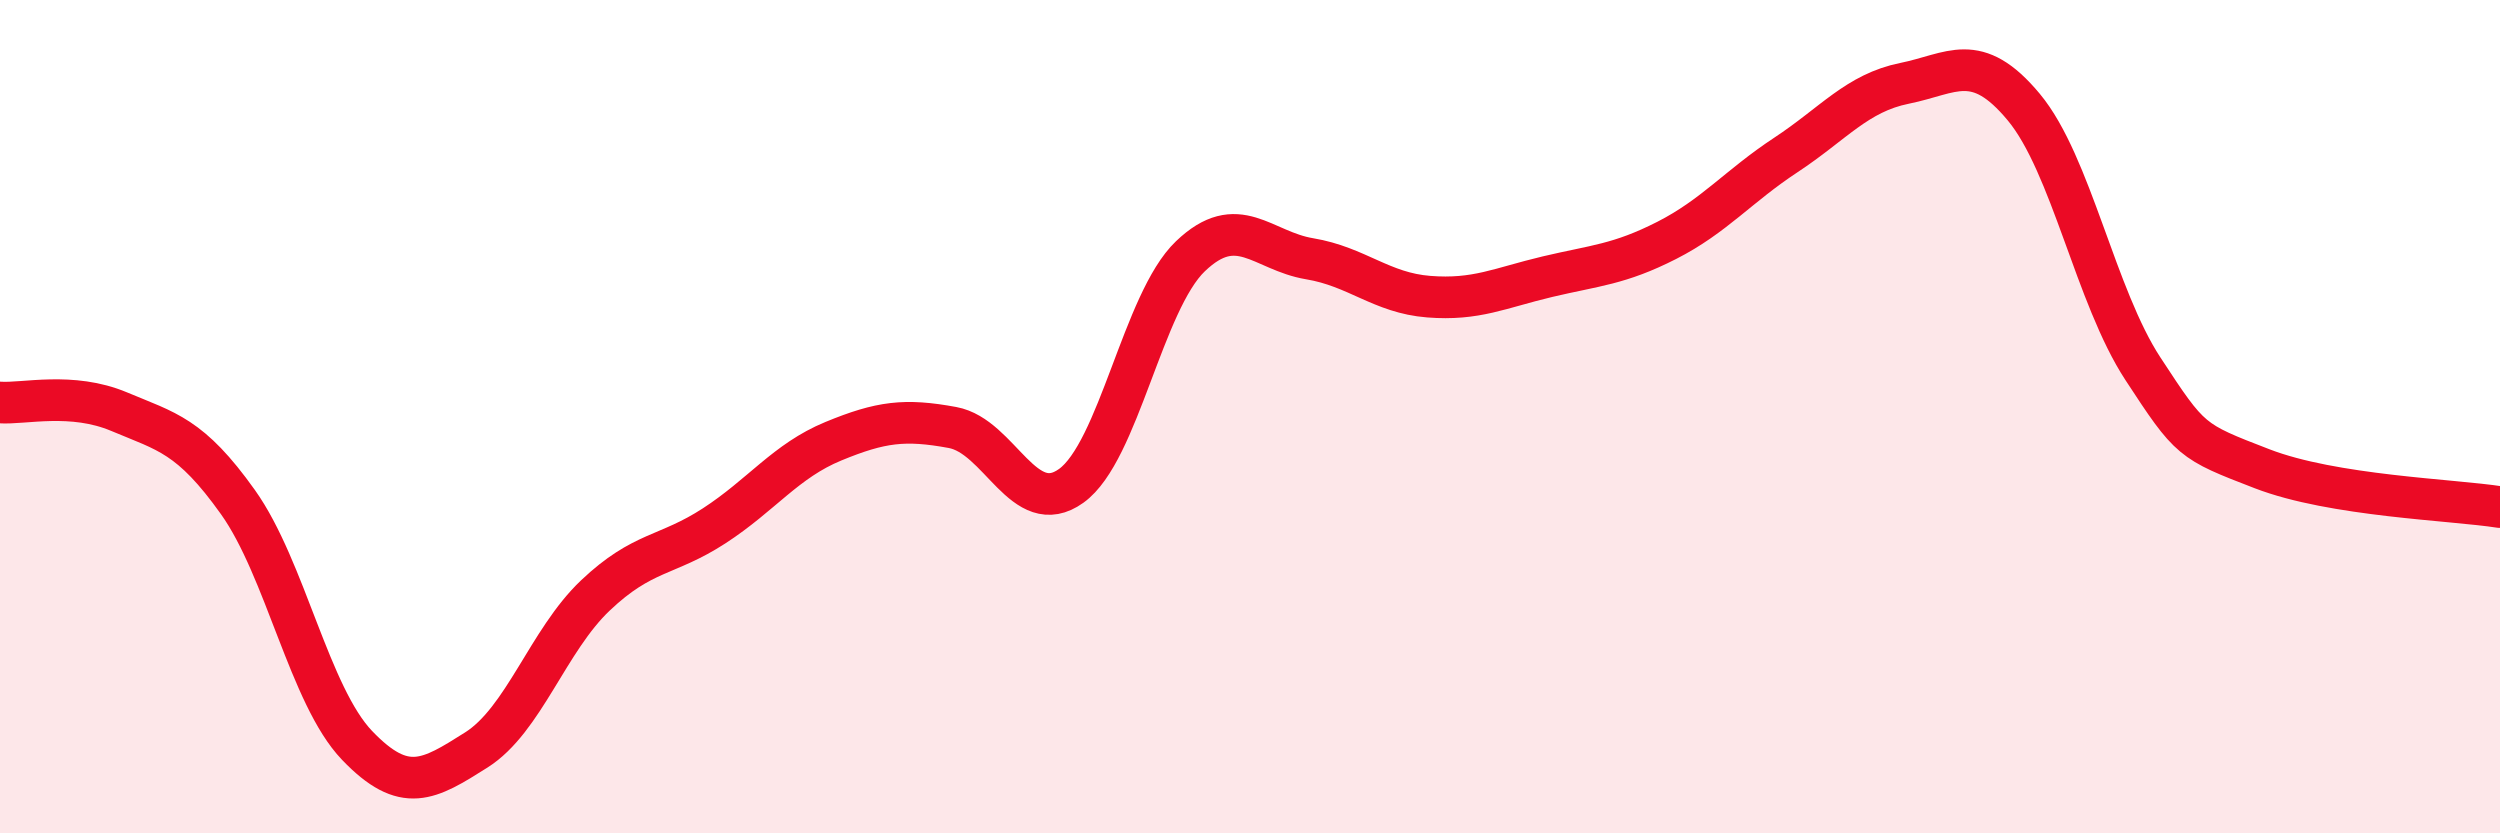 
    <svg width="60" height="20" viewBox="0 0 60 20" xmlns="http://www.w3.org/2000/svg">
      <path
        d="M 0,9.66 C 0.57,9.7 1.72,9.4 2.86,9.88 C 4,10.36 4.57,10.45 5.71,12.05 C 6.85,13.65 7.43,16.7 8.57,17.89 C 9.71,19.08 10.29,18.72 11.43,18 C 12.57,17.28 13.15,15.37 14.29,14.29 C 15.43,13.21 16,13.36 17.14,12.62 C 18.28,11.88 18.86,11.06 20,10.59 C 21.14,10.12 21.72,10.05 22.86,10.26 C 24,10.47 24.57,12.48 25.71,11.66 C 26.85,10.84 27.43,7.24 28.57,6.15 C 29.71,5.06 30.29,6.02 31.43,6.21 C 32.57,6.4 33.15,7.03 34.29,7.12 C 35.43,7.21 36,6.91 37.14,6.64 C 38.28,6.37 38.86,6.35 40,5.77 C 41.14,5.19 41.72,4.47 42.86,3.72 C 44,2.97 44.57,2.23 45.71,2 C 46.85,1.77 47.43,1.2 48.57,2.57 C 49.71,3.94 50.29,7.11 51.43,8.85 C 52.57,10.59 52.58,10.59 54.29,11.25 C 56,11.91 58.86,11.99 60,12.17L60 20L0 20Z"
        fill="#EB0A25"
        opacity="0.1"
        stroke-linecap="round"
        stroke-linejoin="round"
      />
      <path
        d="M 0,9.66 C 0.57,9.7 1.72,9.4 2.86,9.88 C 4,10.36 4.57,10.45 5.71,12.05 C 6.85,13.65 7.43,16.7 8.57,17.89 C 9.71,19.08 10.29,18.72 11.43,18 C 12.57,17.28 13.15,15.37 14.29,14.29 C 15.43,13.21 16,13.36 17.14,12.62 C 18.28,11.88 18.86,11.06 20,10.59 C 21.14,10.12 21.72,10.05 22.86,10.26 C 24,10.47 24.57,12.48 25.71,11.66 C 26.85,10.84 27.43,7.24 28.57,6.15 C 29.71,5.06 30.29,6.02 31.43,6.21 C 32.57,6.4 33.15,7.03 34.29,7.12 C 35.43,7.21 36,6.91 37.14,6.64 C 38.28,6.37 38.86,6.35 40,5.77 C 41.14,5.19 41.72,4.47 42.86,3.72 C 44,2.97 44.57,2.23 45.71,2 C 46.85,1.77 47.43,1.2 48.57,2.57 C 49.71,3.94 50.29,7.11 51.43,8.85 C 52.57,10.59 52.58,10.59 54.29,11.25 C 56,11.91 58.86,11.99 60,12.17"
        stroke="#EB0A25"
        stroke-width="1"
        fill="none"
        stroke-linecap="round"
        stroke-linejoin="round"
      />
    </svg>
  